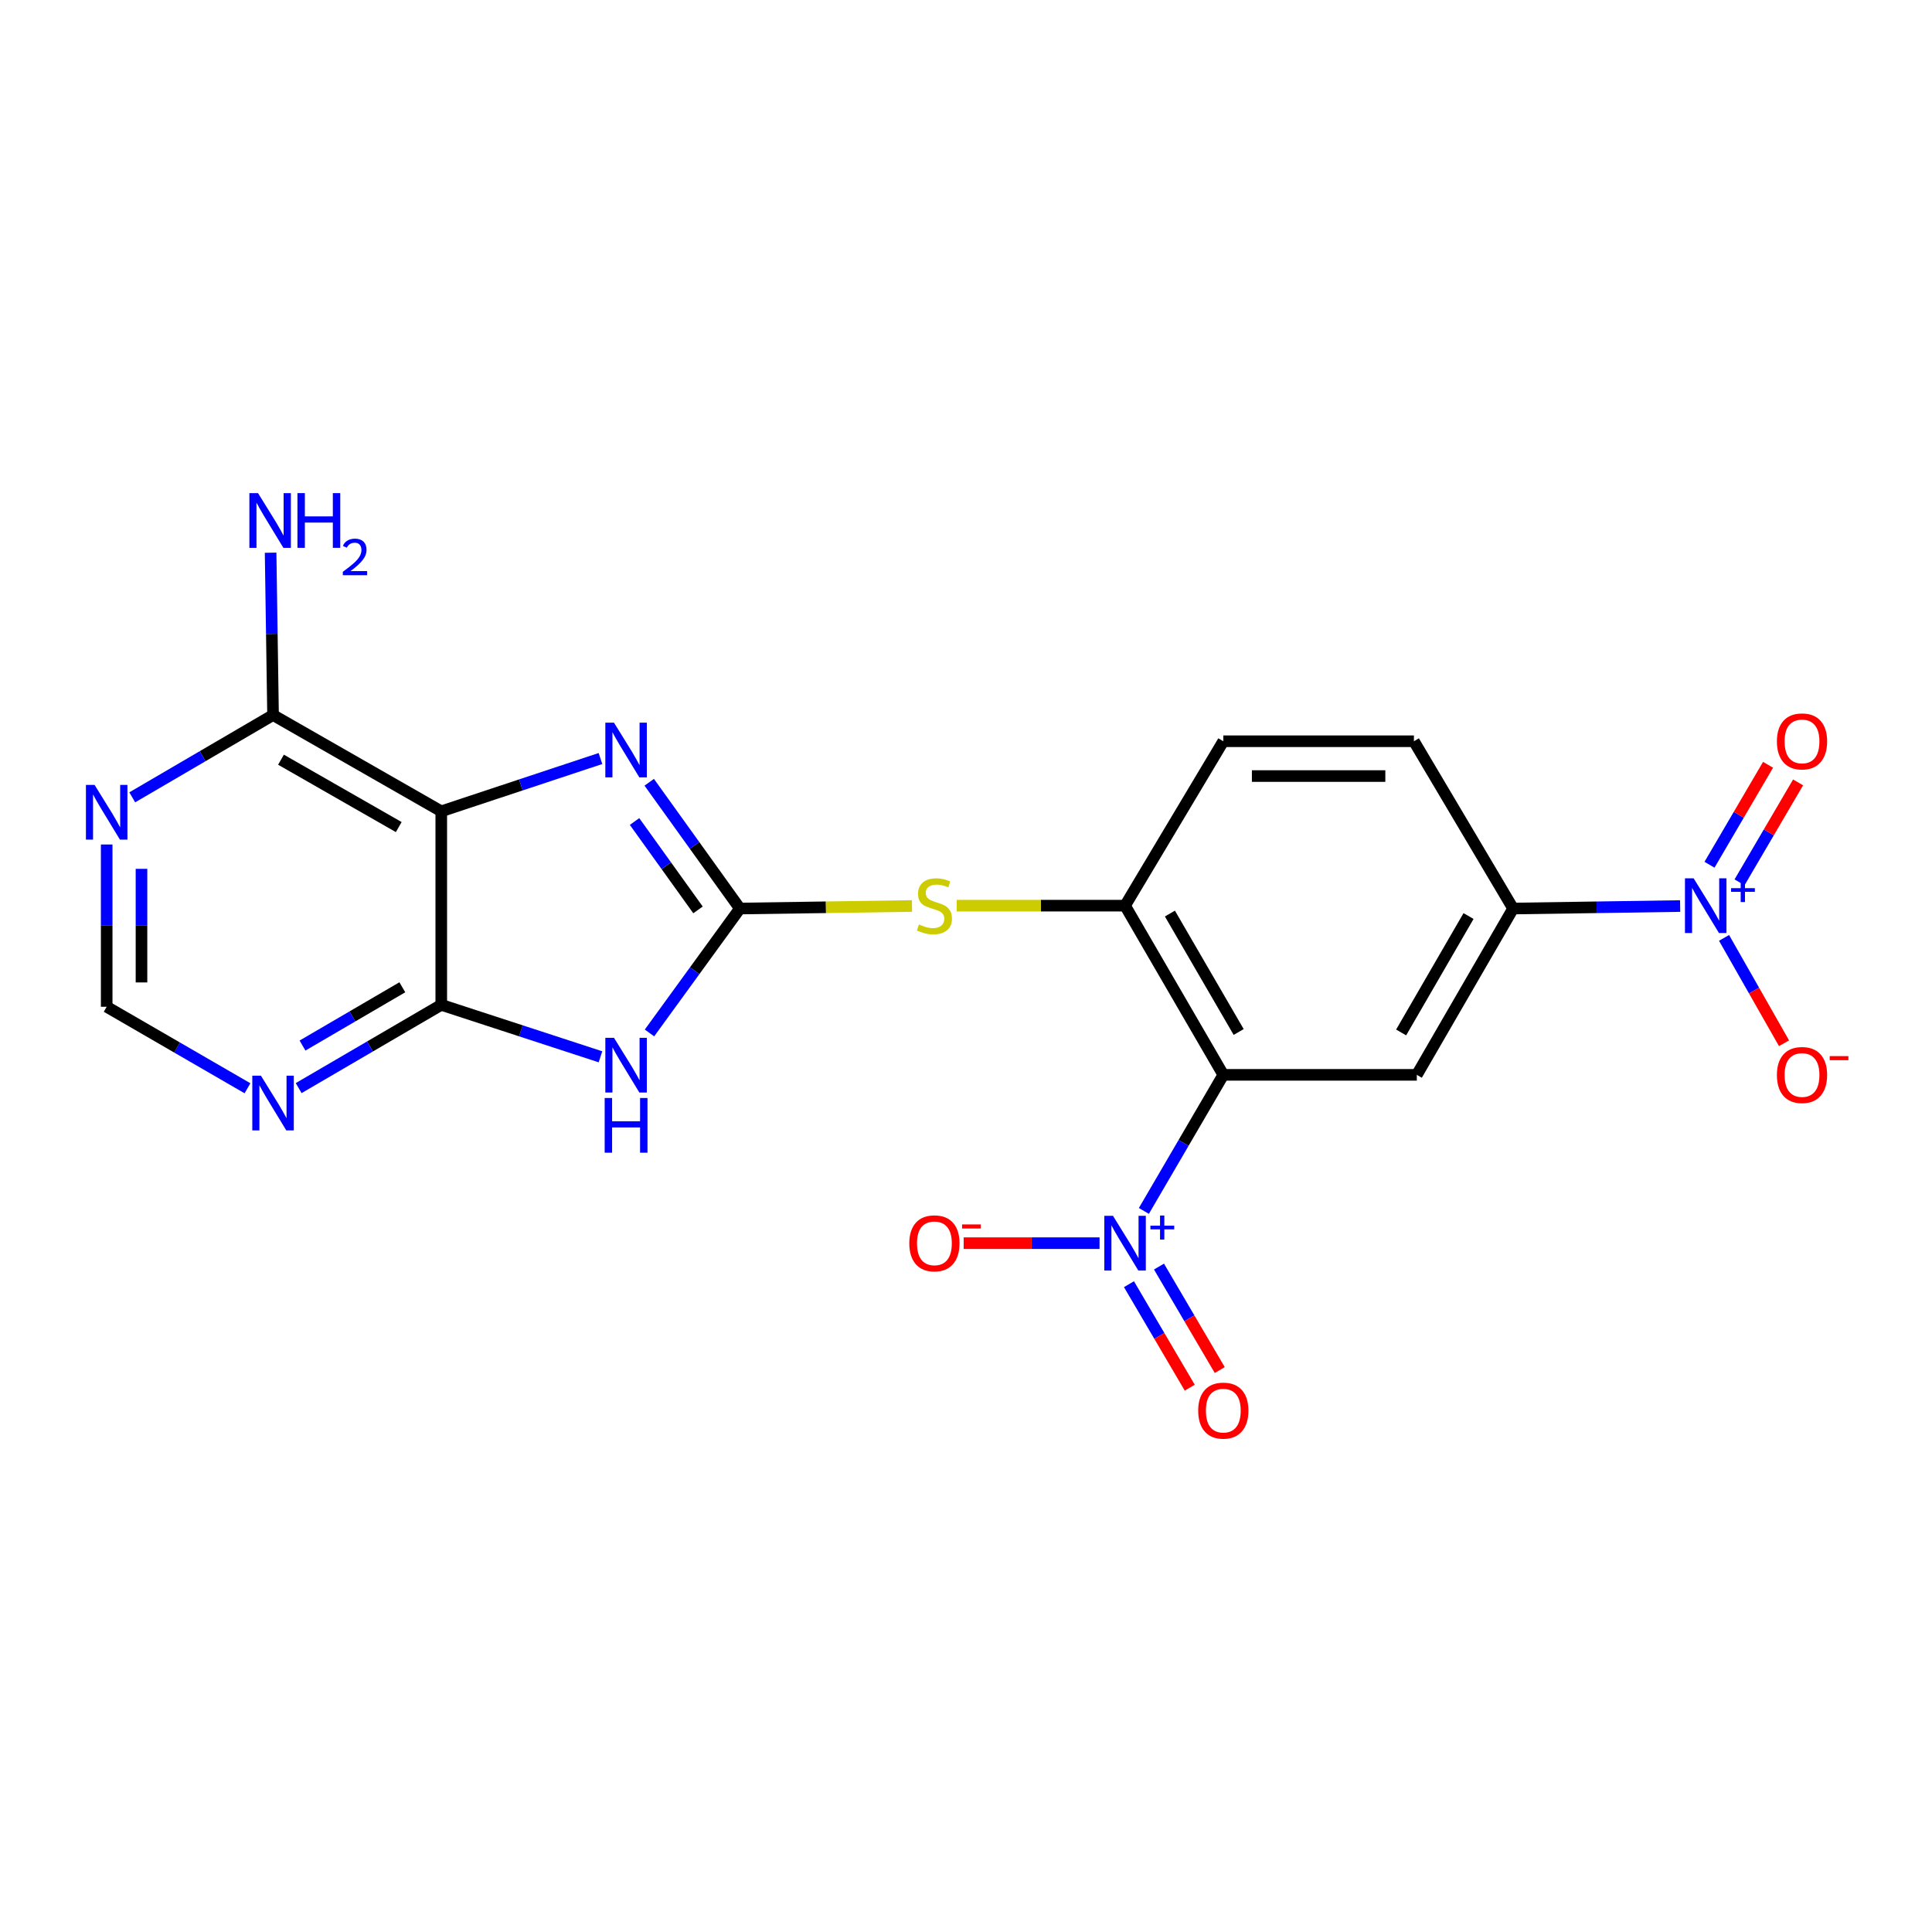 <?xml version='1.0' encoding='iso-8859-1'?>
<svg version='1.1' baseProfile='full'
              xmlns='http://www.w3.org/2000/svg'
                      xmlns:rdkit='http://www.rdkit.org/xml'
                      xmlns:xlink='http://www.w3.org/1999/xlink'
                  xml:space='preserve'
width='1000px' height='1000px' viewBox='0 0 1000 1000'>
<!-- END OF HEADER -->
<rect style='opacity:1.0;fill:#FFFFFF;stroke:none' width='1000' height='1000' x='0' y='0'> </rect>
<path class='bond-0' d='M 382.965,470.26 L 359.567,502.46' style='fill:none;fill-rule:evenodd;stroke:#000000;stroke-width:6px;stroke-linecap:butt;stroke-linejoin:miter;stroke-opacity:1' />
<path class='bond-0' d='M 359.567,502.46 L 336.169,534.66' style='fill:none;fill-rule:evenodd;stroke:#0000FF;stroke-width:6px;stroke-linecap:butt;stroke-linejoin:miter;stroke-opacity:1' />
<path class='bond-3' d='M 382.965,470.26 L 359.502,437.579' style='fill:none;fill-rule:evenodd;stroke:#000000;stroke-width:6px;stroke-linecap:butt;stroke-linejoin:miter;stroke-opacity:1' />
<path class='bond-3' d='M 359.502,437.579 L 336.039,404.898' style='fill:none;fill-rule:evenodd;stroke:#0000FF;stroke-width:6px;stroke-linecap:butt;stroke-linejoin:miter;stroke-opacity:1' />
<path class='bond-3' d='M 361.29,470.963 L 344.866,448.086' style='fill:none;fill-rule:evenodd;stroke:#000000;stroke-width:6px;stroke-linecap:butt;stroke-linejoin:miter;stroke-opacity:1' />
<path class='bond-3' d='M 344.866,448.086 L 328.442,425.21' style='fill:none;fill-rule:evenodd;stroke:#0000FF;stroke-width:6px;stroke-linecap:butt;stroke-linejoin:miter;stroke-opacity:1' />
<path class='bond-10' d='M 382.965,470.26 L 427.508,469.6' style='fill:none;fill-rule:evenodd;stroke:#000000;stroke-width:6px;stroke-linecap:butt;stroke-linejoin:miter;stroke-opacity:1' />
<path class='bond-10' d='M 427.508,469.6 L 472.052,468.94' style='fill:none;fill-rule:evenodd;stroke:#CCCC00;stroke-width:6px;stroke-linecap:butt;stroke-linejoin:miter;stroke-opacity:1' />
<path class='bond-4' d='M 310.804,547 L 269.602,533.553' style='fill:none;fill-rule:evenodd;stroke:#0000FF;stroke-width:6px;stroke-linecap:butt;stroke-linejoin:miter;stroke-opacity:1' />
<path class='bond-4' d='M 269.602,533.553 L 228.4,520.106' style='fill:none;fill-rule:evenodd;stroke:#000000;stroke-width:6px;stroke-linecap:butt;stroke-linejoin:miter;stroke-opacity:1' />
<path class='bond-1' d='M 228.4,419.933 L 269.6,406.271' style='fill:none;fill-rule:evenodd;stroke:#000000;stroke-width:6px;stroke-linecap:butt;stroke-linejoin:miter;stroke-opacity:1' />
<path class='bond-1' d='M 269.6,406.271 L 310.8,392.609' style='fill:none;fill-rule:evenodd;stroke:#0000FF;stroke-width:6px;stroke-linecap:butt;stroke-linejoin:miter;stroke-opacity:1' />
<path class='bond-11' d='M 228.4,419.933 L 141.328,370.106' style='fill:none;fill-rule:evenodd;stroke:#000000;stroke-width:6px;stroke-linecap:butt;stroke-linejoin:miter;stroke-opacity:1' />
<path class='bond-11' d='M 206.391,428.096 L 145.441,393.217' style='fill:none;fill-rule:evenodd;stroke:#000000;stroke-width:6px;stroke-linecap:butt;stroke-linejoin:miter;stroke-opacity:1' />
<path class='bond-22' d='M 228.4,419.933 L 228.4,520.106' style='fill:none;fill-rule:evenodd;stroke:#000000;stroke-width:6px;stroke-linecap:butt;stroke-linejoin:miter;stroke-opacity:1' />
<path class='bond-2' d='M 633.179,556.34 L 582.332,468.768' style='fill:none;fill-rule:evenodd;stroke:#000000;stroke-width:6px;stroke-linecap:butt;stroke-linejoin:miter;stroke-opacity:1' />
<path class='bond-2' d='M 641.133,534.158 L 605.54,472.857' style='fill:none;fill-rule:evenodd;stroke:#000000;stroke-width:6px;stroke-linecap:butt;stroke-linejoin:miter;stroke-opacity:1' />
<path class='bond-5' d='M 633.179,556.34 L 612.624,591.56' style='fill:none;fill-rule:evenodd;stroke:#000000;stroke-width:6px;stroke-linecap:butt;stroke-linejoin:miter;stroke-opacity:1' />
<path class='bond-5' d='M 612.624,591.56 L 592.068,626.78' style='fill:none;fill-rule:evenodd;stroke:#0000FF;stroke-width:6px;stroke-linecap:butt;stroke-linejoin:miter;stroke-opacity:1' />
<path class='bond-7' d='M 633.179,556.34 L 733.343,556.34' style='fill:none;fill-rule:evenodd;stroke:#000000;stroke-width:6px;stroke-linecap:butt;stroke-linejoin:miter;stroke-opacity:1' />
<path class='bond-12' d='M 228.4,520.106 L 191.495,541.654' style='fill:none;fill-rule:evenodd;stroke:#000000;stroke-width:6px;stroke-linecap:butt;stroke-linejoin:miter;stroke-opacity:1' />
<path class='bond-12' d='M 191.495,541.654 L 154.589,563.202' style='fill:none;fill-rule:evenodd;stroke:#0000FF;stroke-width:6px;stroke-linecap:butt;stroke-linejoin:miter;stroke-opacity:1' />
<path class='bond-12' d='M 208.244,511.012 L 182.41,526.095' style='fill:none;fill-rule:evenodd;stroke:#000000;stroke-width:6px;stroke-linecap:butt;stroke-linejoin:miter;stroke-opacity:1' />
<path class='bond-12' d='M 182.41,526.095 L 156.576,541.178' style='fill:none;fill-rule:evenodd;stroke:#0000FF;stroke-width:6px;stroke-linecap:butt;stroke-linejoin:miter;stroke-opacity:1' />
<path class='bond-14' d='M 569.125,643.462 L 533.955,643.462' style='fill:none;fill-rule:evenodd;stroke:#0000FF;stroke-width:6px;stroke-linecap:butt;stroke-linejoin:miter;stroke-opacity:1' />
<path class='bond-14' d='M 533.955,643.462 L 498.786,643.462' style='fill:none;fill-rule:evenodd;stroke:#FF0000;stroke-width:6px;stroke-linecap:butt;stroke-linejoin:miter;stroke-opacity:1' />
<path class='bond-17' d='M 584.353,664.694 L 600.082,691.481' style='fill:none;fill-rule:evenodd;stroke:#0000FF;stroke-width:6px;stroke-linecap:butt;stroke-linejoin:miter;stroke-opacity:1' />
<path class='bond-17' d='M 600.082,691.481 L 615.812,718.268' style='fill:none;fill-rule:evenodd;stroke:#FF0000;stroke-width:6px;stroke-linecap:butt;stroke-linejoin:miter;stroke-opacity:1' />
<path class='bond-17' d='M 599.889,655.571 L 615.619,682.358' style='fill:none;fill-rule:evenodd;stroke:#0000FF;stroke-width:6px;stroke-linecap:butt;stroke-linejoin:miter;stroke-opacity:1' />
<path class='bond-17' d='M 615.619,682.358 L 631.348,709.144' style='fill:none;fill-rule:evenodd;stroke:#FF0000;stroke-width:6px;stroke-linecap:butt;stroke-linejoin:miter;stroke-opacity:1' />
<path class='bond-6' d='M 869.641,468.966 L 826.41,469.613' style='fill:none;fill-rule:evenodd;stroke:#0000FF;stroke-width:6px;stroke-linecap:butt;stroke-linejoin:miter;stroke-opacity:1' />
<path class='bond-6' d='M 826.41,469.613 L 783.18,470.26' style='fill:none;fill-rule:evenodd;stroke:#000000;stroke-width:6px;stroke-linecap:butt;stroke-linejoin:miter;stroke-opacity:1' />
<path class='bond-16' d='M 892.367,485.447 L 907.888,512.714' style='fill:none;fill-rule:evenodd;stroke:#0000FF;stroke-width:6px;stroke-linecap:butt;stroke-linejoin:miter;stroke-opacity:1' />
<path class='bond-16' d='M 907.888,512.714 L 923.408,539.981' style='fill:none;fill-rule:evenodd;stroke:#FF0000;stroke-width:6px;stroke-linecap:butt;stroke-linejoin:miter;stroke-opacity:1' />
<path class='bond-18' d='M 900.385,456.696 L 915.535,430.831' style='fill:none;fill-rule:evenodd;stroke:#0000FF;stroke-width:6px;stroke-linecap:butt;stroke-linejoin:miter;stroke-opacity:1' />
<path class='bond-18' d='M 915.535,430.831 L 930.686,404.965' style='fill:none;fill-rule:evenodd;stroke:#FF0000;stroke-width:6px;stroke-linecap:butt;stroke-linejoin:miter;stroke-opacity:1' />
<path class='bond-18' d='M 884.839,447.59 L 899.989,421.724' style='fill:none;fill-rule:evenodd;stroke:#0000FF;stroke-width:6px;stroke-linecap:butt;stroke-linejoin:miter;stroke-opacity:1' />
<path class='bond-18' d='M 899.989,421.724 L 915.139,395.859' style='fill:none;fill-rule:evenodd;stroke:#FF0000;stroke-width:6px;stroke-linecap:butt;stroke-linejoin:miter;stroke-opacity:1' />
<path class='bond-24' d='M 733.343,556.34 L 783.18,470.26' style='fill:none;fill-rule:evenodd;stroke:#000000;stroke-width:6px;stroke-linecap:butt;stroke-linejoin:miter;stroke-opacity:1' />
<path class='bond-24' d='M 725.227,534.401 L 760.112,474.145' style='fill:none;fill-rule:evenodd;stroke:#000000;stroke-width:6px;stroke-linecap:butt;stroke-linejoin:miter;stroke-opacity:1' />
<path class='bond-8' d='M 582.332,468.768 L 538.764,468.768' style='fill:none;fill-rule:evenodd;stroke:#000000;stroke-width:6px;stroke-linecap:butt;stroke-linejoin:miter;stroke-opacity:1' />
<path class='bond-8' d='M 538.764,468.768 L 495.196,468.768' style='fill:none;fill-rule:evenodd;stroke:#CCCC00;stroke-width:6px;stroke-linecap:butt;stroke-linejoin:miter;stroke-opacity:1' />
<path class='bond-19' d='M 582.332,468.768 L 633.179,383.669' style='fill:none;fill-rule:evenodd;stroke:#000000;stroke-width:6px;stroke-linecap:butt;stroke-linejoin:miter;stroke-opacity:1' />
<path class='bond-9' d='M 783.18,470.26 L 731.842,383.669' style='fill:none;fill-rule:evenodd;stroke:#000000;stroke-width:6px;stroke-linecap:butt;stroke-linejoin:miter;stroke-opacity:1' />
<path class='bond-13' d='M 141.328,370.106 L 104.89,391.402' style='fill:none;fill-rule:evenodd;stroke:#000000;stroke-width:6px;stroke-linecap:butt;stroke-linejoin:miter;stroke-opacity:1' />
<path class='bond-13' d='M 104.89,391.402 L 68.451,412.699' style='fill:none;fill-rule:evenodd;stroke:#0000FF;stroke-width:6px;stroke-linecap:butt;stroke-linejoin:miter;stroke-opacity:1' />
<path class='bond-21' d='M 141.328,370.106 L 140.698,328.093' style='fill:none;fill-rule:evenodd;stroke:#000000;stroke-width:6px;stroke-linecap:butt;stroke-linejoin:miter;stroke-opacity:1' />
<path class='bond-21' d='M 140.698,328.093 L 140.067,286.079' style='fill:none;fill-rule:evenodd;stroke:#0000FF;stroke-width:6px;stroke-linecap:butt;stroke-linejoin:miter;stroke-opacity:1' />
<path class='bond-15' d='M 128.101,563.289 L 91.659,542.198' style='fill:none;fill-rule:evenodd;stroke:#0000FF;stroke-width:6px;stroke-linecap:butt;stroke-linejoin:miter;stroke-opacity:1' />
<path class='bond-15' d='M 91.659,542.198 L 55.218,521.107' style='fill:none;fill-rule:evenodd;stroke:#000000;stroke-width:6px;stroke-linecap:butt;stroke-linejoin:miter;stroke-opacity:1' />
<path class='bond-23' d='M 55.218,437.11 L 55.218,479.109' style='fill:none;fill-rule:evenodd;stroke:#0000FF;stroke-width:6px;stroke-linecap:butt;stroke-linejoin:miter;stroke-opacity:1' />
<path class='bond-23' d='M 55.218,479.109 L 55.218,521.107' style='fill:none;fill-rule:evenodd;stroke:#000000;stroke-width:6px;stroke-linecap:butt;stroke-linejoin:miter;stroke-opacity:1' />
<path class='bond-23' d='M 73.235,449.709 L 73.235,479.109' style='fill:none;fill-rule:evenodd;stroke:#0000FF;stroke-width:6px;stroke-linecap:butt;stroke-linejoin:miter;stroke-opacity:1' />
<path class='bond-23' d='M 73.235,479.109 L 73.235,508.508' style='fill:none;fill-rule:evenodd;stroke:#000000;stroke-width:6px;stroke-linecap:butt;stroke-linejoin:miter;stroke-opacity:1' />
<path class='bond-20' d='M 633.179,383.669 L 731.842,383.669' style='fill:none;fill-rule:evenodd;stroke:#000000;stroke-width:6px;stroke-linecap:butt;stroke-linejoin:miter;stroke-opacity:1' />
<path class='bond-20' d='M 647.979,401.685 L 717.043,401.685' style='fill:none;fill-rule:evenodd;stroke:#000000;stroke-width:6px;stroke-linecap:butt;stroke-linejoin:miter;stroke-opacity:1' />
<path  class='atom-1' d='M 317.8 537.166
L 327.08 552.166
Q 328 553.646, 329.48 556.326
Q 330.96 559.006, 331.04 559.166
L 331.04 537.166
L 334.8 537.166
L 334.8 565.486
L 330.92 565.486
L 320.96 549.086
Q 319.8 547.166, 318.56 544.966
Q 317.36 542.766, 317 542.086
L 317 565.486
L 313.32 565.486
L 313.32 537.166
L 317.8 537.166
' fill='#0000FF'/>
<path  class='atom-1' d='M 312.98 568.318
L 316.82 568.318
L 316.82 580.358
L 331.3 580.358
L 331.3 568.318
L 335.14 568.318
L 335.14 596.638
L 331.3 596.638
L 331.3 583.558
L 316.82 583.558
L 316.82 596.638
L 312.98 596.638
L 312.98 568.318
' fill='#0000FF'/>
<path  class='atom-4' d='M 317.8 374.053
L 327.08 389.053
Q 328 390.533, 329.48 393.213
Q 330.96 395.893, 331.04 396.053
L 331.04 374.053
L 334.8 374.053
L 334.8 402.373
L 330.92 402.373
L 320.96 385.973
Q 319.8 384.053, 318.56 381.853
Q 317.36 379.653, 317 378.973
L 317 402.373
L 313.32 402.373
L 313.32 374.053
L 317.8 374.053
' fill='#0000FF'/>
<path  class='atom-6' d='M 576.072 629.302
L 585.352 644.302
Q 586.272 645.782, 587.752 648.462
Q 589.232 651.142, 589.312 651.302
L 589.312 629.302
L 593.072 629.302
L 593.072 657.622
L 589.192 657.622
L 579.232 641.222
Q 578.072 639.302, 576.832 637.102
Q 575.632 634.902, 575.272 634.222
L 575.272 657.622
L 571.592 657.622
L 571.592 629.302
L 576.072 629.302
' fill='#0000FF'/>
<path  class='atom-6' d='M 595.448 634.407
L 600.437 634.407
L 600.437 629.153
L 602.655 629.153
L 602.655 634.407
L 607.777 634.407
L 607.777 636.308
L 602.655 636.308
L 602.655 641.588
L 600.437 641.588
L 600.437 636.308
L 595.448 636.308
L 595.448 634.407
' fill='#0000FF'/>
<path  class='atom-7' d='M 876.613 454.608
L 885.893 469.608
Q 886.813 471.088, 888.293 473.768
Q 889.773 476.448, 889.853 476.608
L 889.853 454.608
L 893.613 454.608
L 893.613 482.928
L 889.733 482.928
L 879.773 466.528
Q 878.613 464.608, 877.373 462.408
Q 876.173 460.208, 875.813 459.528
L 875.813 482.928
L 872.133 482.928
L 872.133 454.608
L 876.613 454.608
' fill='#0000FF'/>
<path  class='atom-7' d='M 895.989 459.713
L 900.979 459.713
L 900.979 454.459
L 903.197 454.459
L 903.197 459.713
L 908.318 459.713
L 908.318 461.614
L 903.197 461.614
L 903.197 466.894
L 900.979 466.894
L 900.979 461.614
L 895.989 461.614
L 895.989 459.713
' fill='#0000FF'/>
<path  class='atom-11' d='M 475.649 478.488
Q 475.969 478.608, 477.289 479.168
Q 478.609 479.728, 480.049 480.088
Q 481.529 480.408, 482.969 480.408
Q 485.649 480.408, 487.209 479.128
Q 488.769 477.808, 488.769 475.528
Q 488.769 473.968, 487.969 473.008
Q 487.209 472.048, 486.009 471.528
Q 484.809 471.008, 482.809 470.408
Q 480.289 469.648, 478.769 468.928
Q 477.289 468.208, 476.209 466.688
Q 475.169 465.168, 475.169 462.608
Q 475.169 459.048, 477.569 456.848
Q 480.009 454.648, 484.809 454.648
Q 488.089 454.648, 491.809 456.208
L 490.889 459.288
Q 487.489 457.888, 484.929 457.888
Q 482.169 457.888, 480.649 459.048
Q 479.129 460.168, 479.169 462.128
Q 479.169 463.648, 479.929 464.568
Q 480.729 465.488, 481.849 466.008
Q 483.009 466.528, 484.929 467.128
Q 487.489 467.928, 489.009 468.728
Q 490.529 469.528, 491.609 471.168
Q 492.729 472.768, 492.729 475.528
Q 492.729 479.448, 490.089 481.568
Q 487.489 483.648, 483.129 483.648
Q 480.609 483.648, 478.689 483.088
Q 476.809 482.568, 474.569 481.648
L 475.649 478.488
' fill='#CCCC00'/>
<path  class='atom-13' d='M 135.068 556.784
L 144.348 571.784
Q 145.268 573.264, 146.748 575.944
Q 148.228 578.624, 148.308 578.784
L 148.308 556.784
L 152.068 556.784
L 152.068 585.104
L 148.188 585.104
L 138.228 568.704
Q 137.068 566.784, 135.828 564.584
Q 134.628 562.384, 134.268 561.704
L 134.268 585.104
L 130.588 585.104
L 130.588 556.784
L 135.068 556.784
' fill='#0000FF'/>
<path  class='atom-14' d='M 48.958 406.273
L 58.238 421.273
Q 59.158 422.753, 60.638 425.433
Q 62.118 428.113, 62.198 428.273
L 62.198 406.273
L 65.958 406.273
L 65.958 434.593
L 62.078 434.593
L 52.118 418.193
Q 50.958 416.273, 49.718 414.073
Q 48.518 411.873, 48.158 411.193
L 48.158 434.593
L 44.478 434.593
L 44.478 406.273
L 48.958 406.273
' fill='#0000FF'/>
<path  class='atom-15' d='M 470.649 643.542
Q 470.649 636.742, 474.009 632.942
Q 477.369 629.142, 483.649 629.142
Q 489.929 629.142, 493.289 632.942
Q 496.649 636.742, 496.649 643.542
Q 496.649 650.422, 493.249 654.342
Q 489.849 658.222, 483.649 658.222
Q 477.409 658.222, 474.009 654.342
Q 470.649 650.462, 470.649 643.542
M 483.649 655.022
Q 487.969 655.022, 490.289 652.142
Q 492.649 649.222, 492.649 643.542
Q 492.649 637.982, 490.289 635.182
Q 487.969 632.342, 483.649 632.342
Q 479.329 632.342, 476.969 635.142
Q 474.649 637.942, 474.649 643.542
Q 474.649 649.262, 476.969 652.142
Q 479.329 655.022, 483.649 655.022
' fill='#FF0000'/>
<path  class='atom-15' d='M 497.969 633.764
L 507.658 633.764
L 507.658 635.876
L 497.969 635.876
L 497.969 633.764
' fill='#FF0000'/>
<path  class='atom-17' d='M 919.72 556.42
Q 919.72 549.62, 923.08 545.82
Q 926.44 542.02, 932.72 542.02
Q 939 542.02, 942.36 545.82
Q 945.72 549.62, 945.72 556.42
Q 945.72 563.3, 942.32 567.22
Q 938.92 571.1, 932.72 571.1
Q 926.48 571.1, 923.08 567.22
Q 919.72 563.34, 919.72 556.42
M 932.72 567.9
Q 937.04 567.9, 939.36 565.02
Q 941.72 562.1, 941.72 556.42
Q 941.72 550.86, 939.36 548.06
Q 937.04 545.22, 932.72 545.22
Q 928.4 545.22, 926.04 548.02
Q 923.72 550.82, 923.72 556.42
Q 923.72 562.14, 926.04 565.02
Q 928.4 567.9, 932.72 567.9
' fill='#FF0000'/>
<path  class='atom-17' d='M 947.04 546.643
L 956.729 546.643
L 956.729 548.755
L 947.04 548.755
L 947.04 546.643
' fill='#FF0000'/>
<path  class='atom-18' d='M 620.179 730.133
Q 620.179 723.333, 623.539 719.533
Q 626.899 715.733, 633.179 715.733
Q 639.459 715.733, 642.819 719.533
Q 646.179 723.333, 646.179 730.133
Q 646.179 737.013, 642.779 740.933
Q 639.379 744.813, 633.179 744.813
Q 626.939 744.813, 623.539 740.933
Q 620.179 737.053, 620.179 730.133
M 633.179 741.613
Q 637.499 741.613, 639.819 738.733
Q 642.179 735.813, 642.179 730.133
Q 642.179 724.573, 639.819 721.773
Q 637.499 718.933, 633.179 718.933
Q 628.859 718.933, 626.499 721.733
Q 624.179 724.533, 624.179 730.133
Q 624.179 735.853, 626.499 738.733
Q 628.859 741.613, 633.179 741.613
' fill='#FF0000'/>
<path  class='atom-19' d='M 919.72 383.749
Q 919.72 376.949, 923.08 373.149
Q 926.44 369.349, 932.72 369.349
Q 939 369.349, 942.36 373.149
Q 945.72 376.949, 945.72 383.749
Q 945.72 390.629, 942.32 394.549
Q 938.92 398.429, 932.72 398.429
Q 926.48 398.429, 923.08 394.549
Q 919.72 390.669, 919.72 383.749
M 932.72 395.229
Q 937.04 395.229, 939.36 392.349
Q 941.72 389.429, 941.72 383.749
Q 941.72 378.189, 939.36 375.389
Q 937.04 372.549, 932.72 372.549
Q 928.4 372.549, 926.04 375.349
Q 923.72 378.149, 923.72 383.749
Q 923.72 389.469, 926.04 392.349
Q 928.4 395.229, 932.72 395.229
' fill='#FF0000'/>
<path  class='atom-22' d='M 133.557 255.241
L 142.837 270.241
Q 143.757 271.721, 145.237 274.401
Q 146.717 277.081, 146.797 277.241
L 146.797 255.241
L 150.557 255.241
L 150.557 283.561
L 146.677 283.561
L 136.717 267.161
Q 135.557 265.241, 134.317 263.041
Q 133.117 260.841, 132.757 260.161
L 132.757 283.561
L 129.077 283.561
L 129.077 255.241
L 133.557 255.241
' fill='#0000FF'/>
<path  class='atom-22' d='M 153.957 255.241
L 157.797 255.241
L 157.797 267.281
L 172.277 267.281
L 172.277 255.241
L 176.117 255.241
L 176.117 283.561
L 172.277 283.561
L 172.277 270.481
L 157.797 270.481
L 157.797 283.561
L 153.957 283.561
L 153.957 255.241
' fill='#0000FF'/>
<path  class='atom-22' d='M 177.49 282.568
Q 178.176 280.799, 179.813 279.822
Q 181.45 278.819, 183.72 278.819
Q 186.545 278.819, 188.129 280.35
Q 189.713 281.881, 189.713 284.601
Q 189.713 287.373, 187.654 289.96
Q 185.621 292.547, 181.397 295.609
L 190.03 295.609
L 190.03 297.721
L 177.437 297.721
L 177.437 295.953
Q 180.922 293.471, 182.981 291.623
Q 185.067 289.775, 186.07 288.112
Q 187.073 286.449, 187.073 284.733
Q 187.073 282.937, 186.175 281.934
Q 185.278 280.931, 183.72 280.931
Q 182.215 280.931, 181.212 281.538
Q 180.209 282.145, 179.496 283.492
L 177.49 282.568
' fill='#0000FF'/>
</svg>
